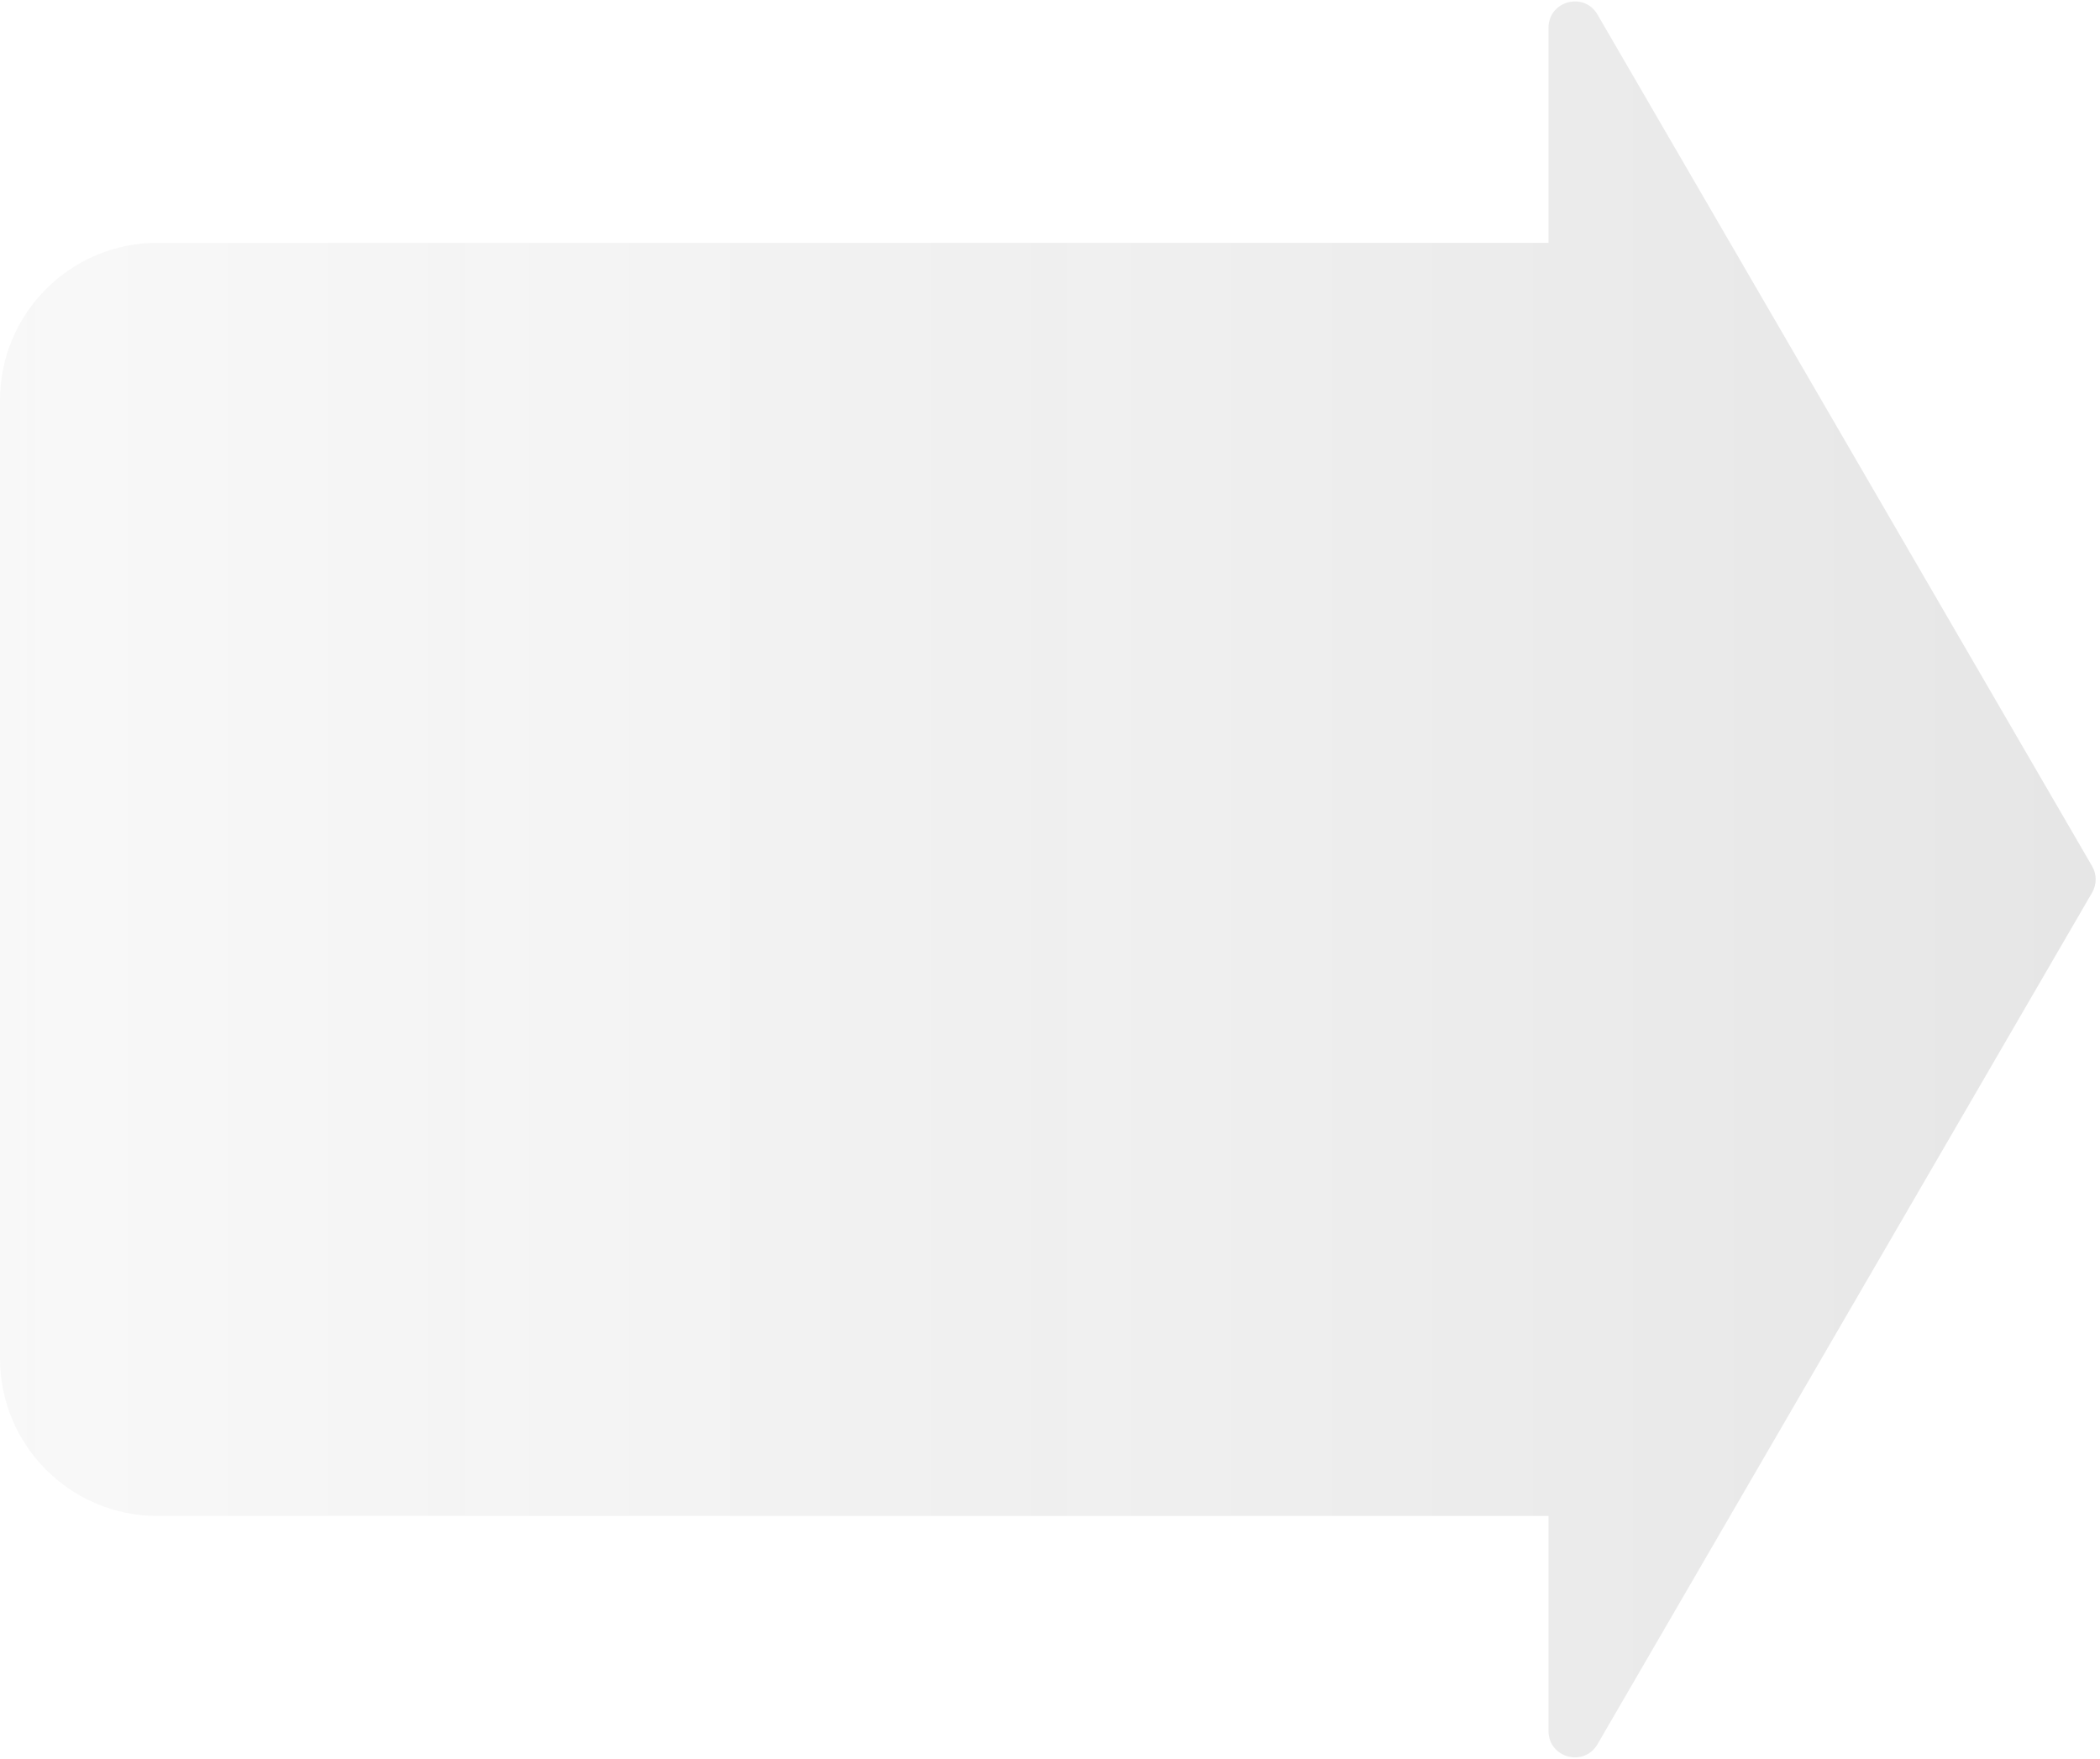 <svg width="160" height="134" viewBox="0 0 160 134" fill="none" xmlns="http://www.w3.org/2000/svg">
<path d="M117.983 2.112C117.984 0.069 120.687 -0.659 121.713 1.108L159.4 65.995C159.761 66.616 159.761 67.384 159.4 68.005L121.713 132.892C120.687 134.659 117.984 133.931 117.983 131.888V115.5H12C5.373 115.5 0 110.127 0 103.5V30.5C3.86566e-07 23.873 5.373 18.5 12 18.5H117.983V2.112Z" fill="url(#paint0_linear_1832_10322)"/>
<defs>
<linearGradient id="paint0_linear_1832_10322" x1="155.766" y1="66.525" x2="-0.234" y2="66.525" gradientUnits="userSpaceOnUse">
<stop stop-color="#333333" stop-opacity="0.12"/>
<stop offset="1" stop-color="#555555" stop-opacity="0.04"/>
</linearGradient>
</defs>
</svg>
